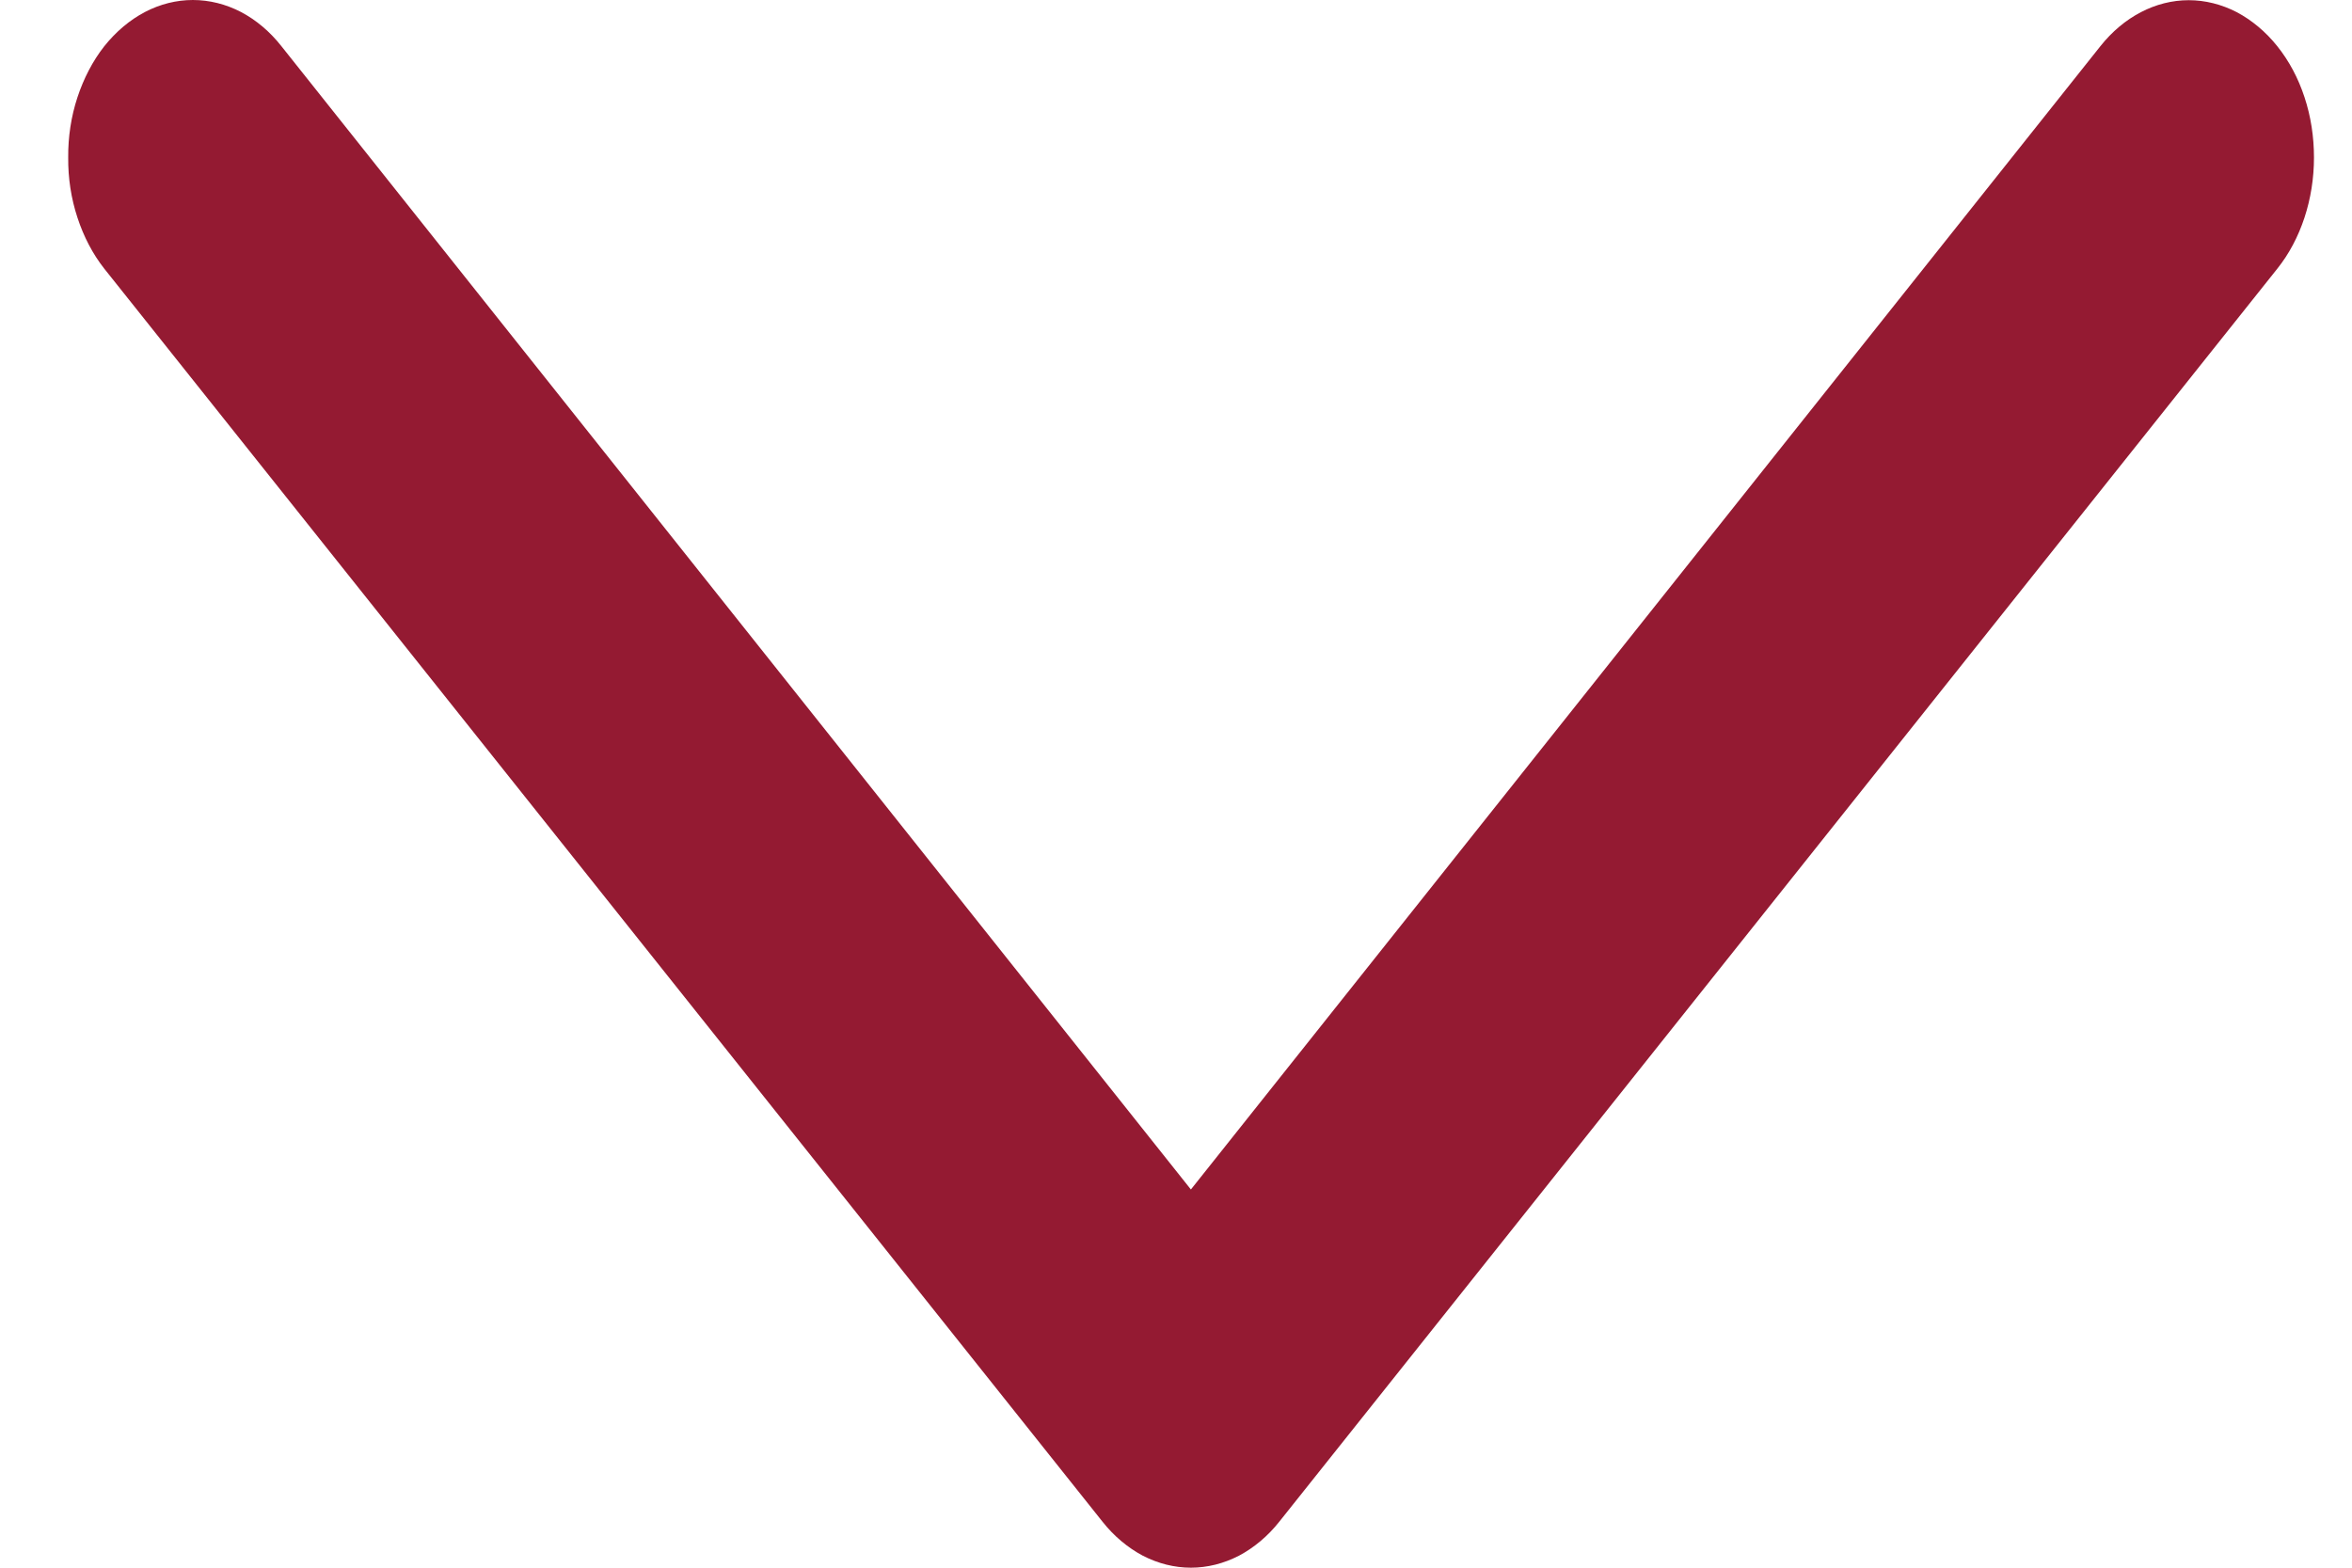 <svg width="12" height="8" viewBox="0 0 12 8" fill="none" xmlns="http://www.w3.org/2000/svg">
<path d="M0.348 0.804C0.347 0.699 0.363 0.594 0.395 0.497C0.427 0.4 0.473 0.311 0.532 0.236C0.592 0.161 0.662 0.102 0.74 0.061C0.817 0.021 0.9 -9.14412e-07 0.984 -9.07367e-07C1.068 -9.00323e-07 1.152 0.021 1.229 0.061C1.307 0.102 1.377 0.161 1.436 0.236L6.076 6.07L10.716 0.236C10.835 0.086 10.998 0.001 11.167 0.001C11.251 0.001 11.334 0.022 11.412 0.062C11.489 0.103 11.56 0.162 11.619 0.236C11.679 0.311 11.726 0.399 11.758 0.497C11.79 0.594 11.806 0.698 11.806 0.804C11.806 1.016 11.739 1.221 11.619 1.371L6.528 7.764C6.469 7.839 6.398 7.898 6.321 7.939C6.243 7.979 6.16 8 6.076 8C5.992 8 5.909 7.979 5.831 7.939C5.754 7.898 5.683 7.839 5.624 7.764L0.532 1.371C0.473 1.296 0.427 1.208 0.395 1.11C0.363 1.013 0.347 0.909 0.348 0.804Z" fill="#941A32"/>
</svg>
